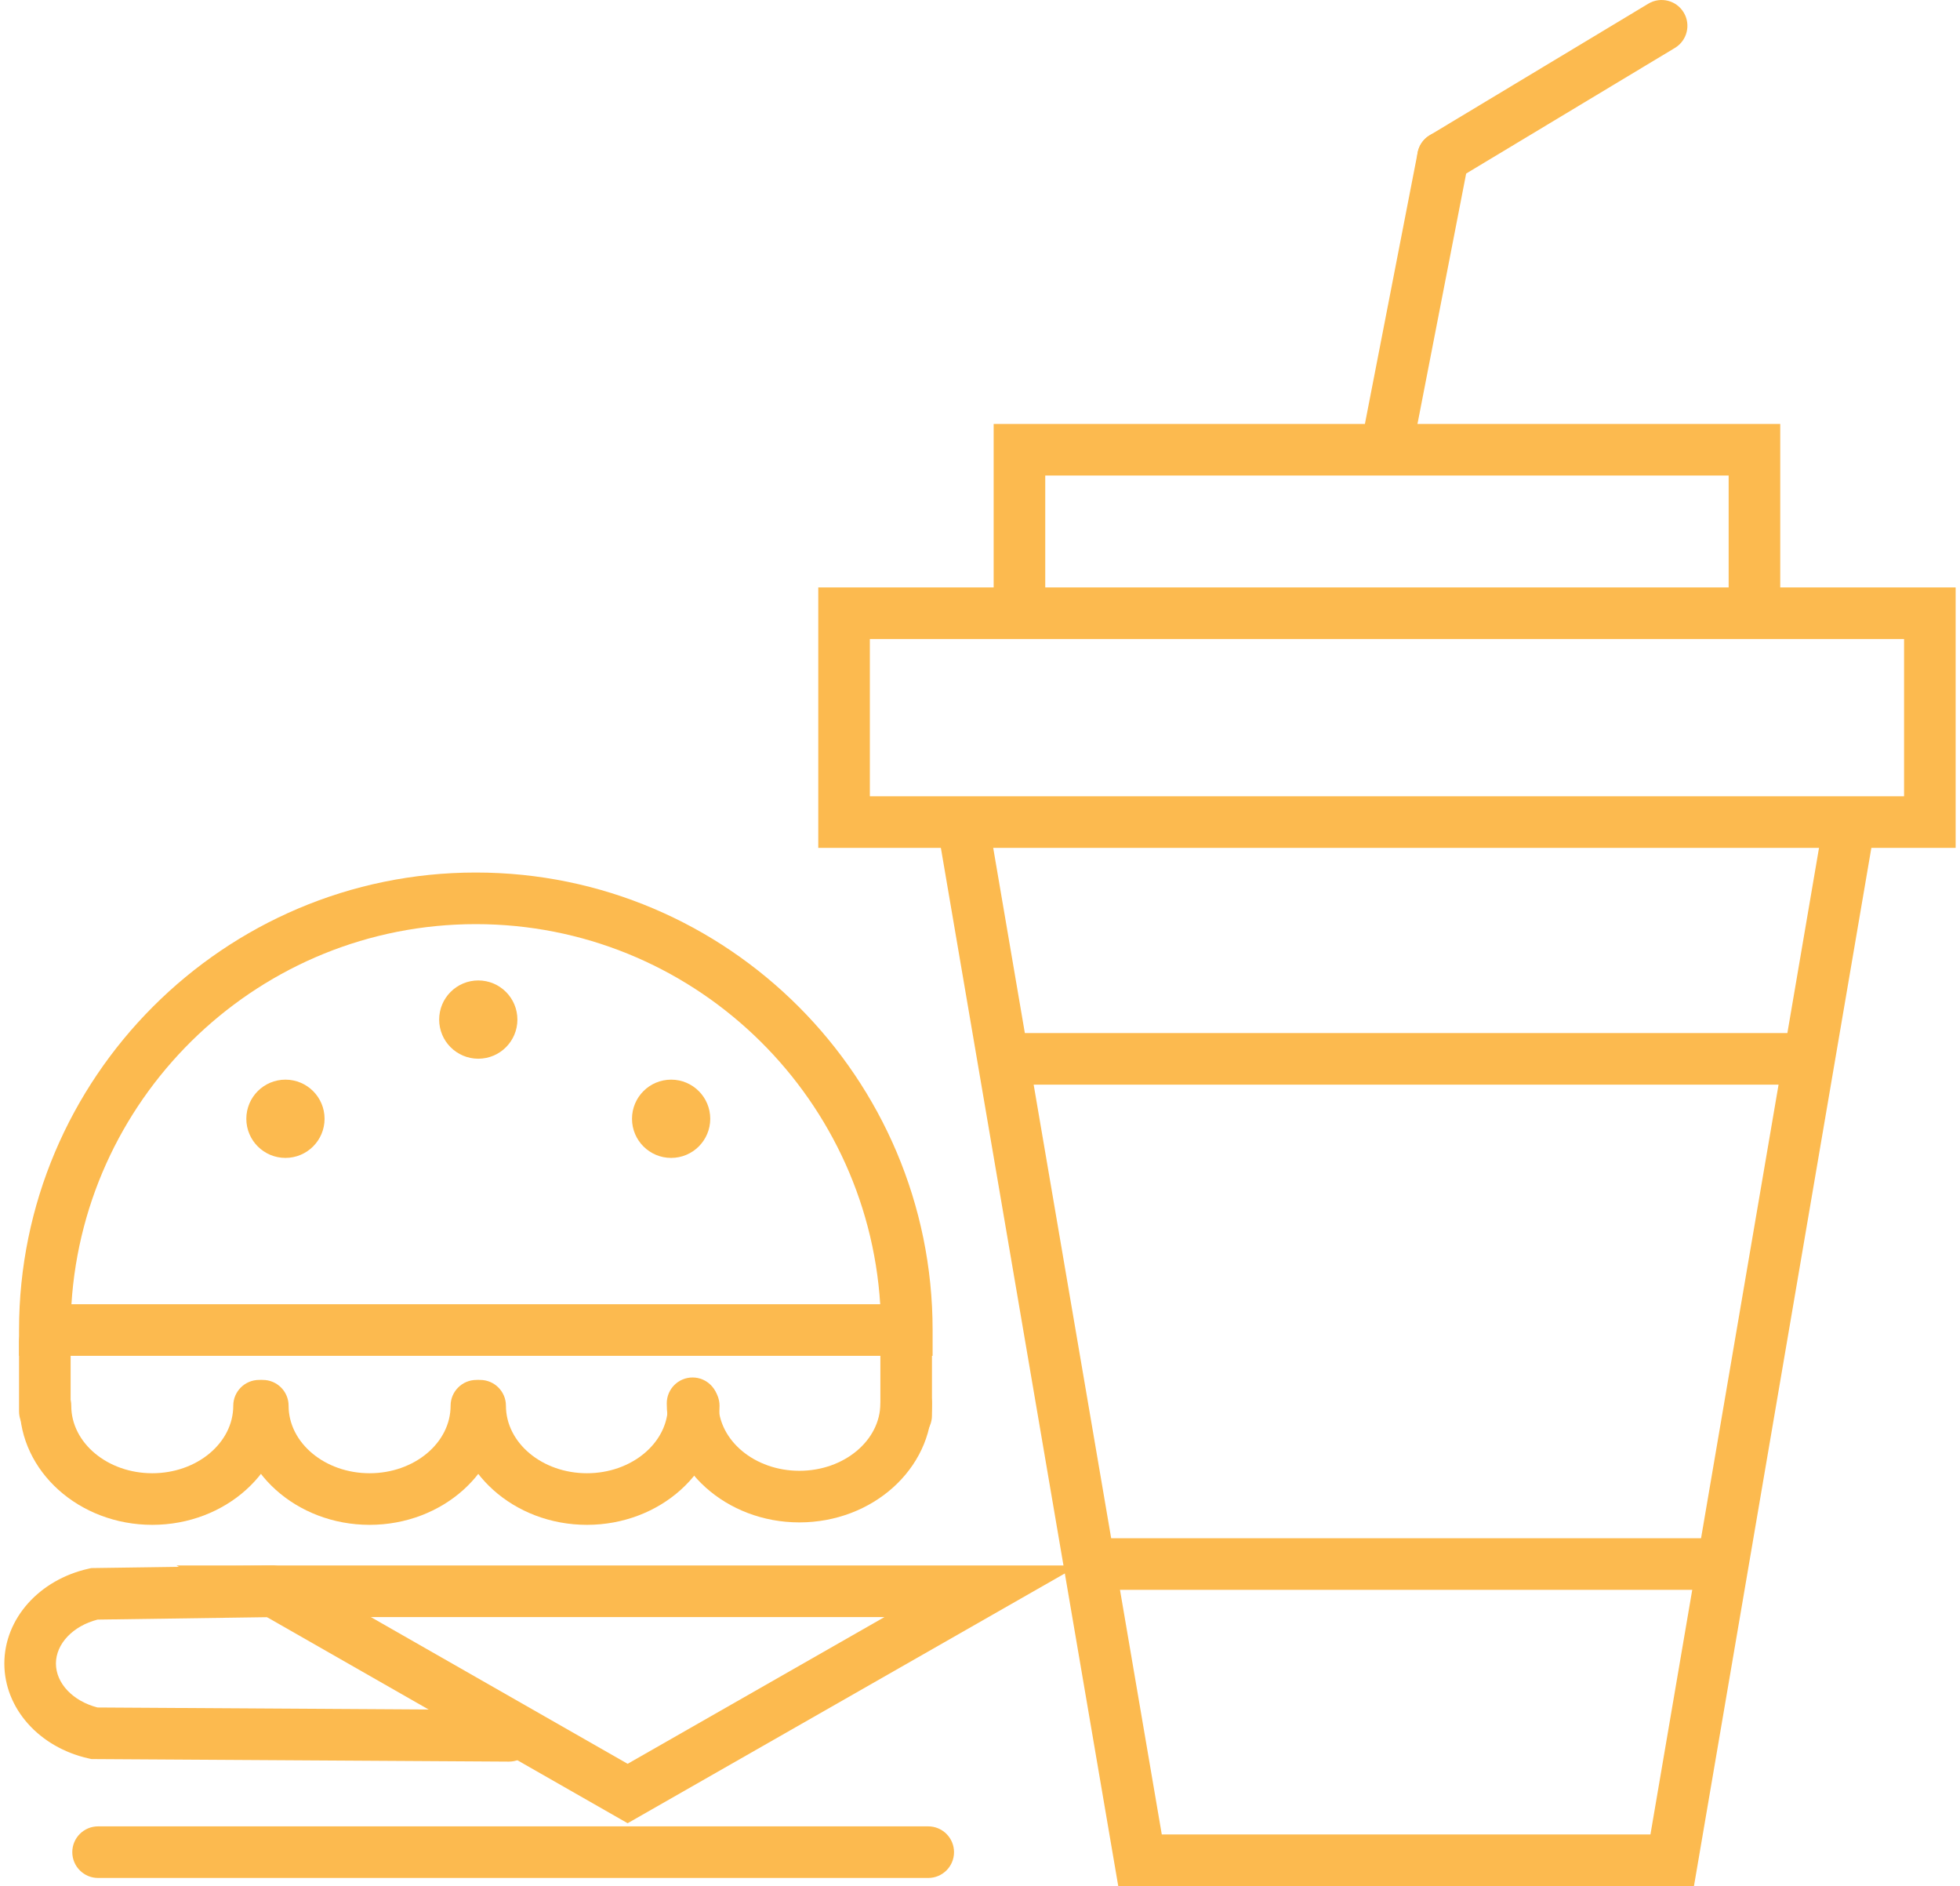 <?xml version="1.0" encoding="utf-8"?>
<!-- Generator: Adobe Illustrator 16.0.0, SVG Export Plug-In . SVG Version: 6.00 Build 0)  -->
<!DOCTYPE svg PUBLIC "-//W3C//DTD SVG 1.1//EN" "http://www.w3.org/Graphics/SVG/1.1/DTD/svg11.dtd">
<svg version="1.1" id="Layer_1" xmlns="http://www.w3.org/2000/svg" xmlns:xlink="http://www.w3.org/1999/xlink" x="0px" y="0px"
	 width="79px" height="76px" viewBox="0 0 226.94 219.294" enable-background="new 0 0 226.94 219.294"
	 xml:space="preserve">
<g>
	<defs>
		<rect id="SVGID_1_" width="226.94" height="219.294"/>
	</defs>
	<clipPath id="SVGID_2_">
		<use xlink:href="#SVGID_1_"  overflow="visible"/>
	</clipPath>
	<path clip-path="url(#SVGID_2_)" fill="#fcba4f" d="M203.539,73.723c-1.656,0-3-1.343-3-3V55.291h-79.481v15.432
		c0,1.657-1.343,3-3,3s-3-1.343-3-3V49.291h91.481v21.432C206.539,72.38,205.196,73.723,203.539,73.723"/>
	<path clip-path="url(#SVGID_2_)" fill="#fcba4f" d="M196.505,219.294h-66.957L108.791,97.832c-0.279-1.633,0.819-3.183,2.452-3.462
		c1.635-0.278,3.184,0.819,3.462,2.451l19.907,116.473h56.832L211.35,96.821c0.278-1.633,1.823-2.733,3.463-2.451
		c1.632,0.278,2.729,1.829,2.451,3.462L196.505,219.294z"/>
	<path clip-path="url(#SVGID_2_)" fill="#fcba4f" d="M226.94,98.583H94.661V68.298H226.94V98.583z M100.661,92.583H220.94V74.298
		H100.661V92.583z"/>
	<path clip-path="url(#SVGID_2_)" fill="#fcba4f" d="M160.801,54.832c-0.19,0-0.383-0.018-0.575-0.056
		c-1.627-0.316-2.689-1.891-2.373-3.517l6.52-33.534c0.317-1.626,1.886-2.687,3.519-2.372c1.627,0.316,2.688,1.891,2.373,3.518
		l-6.521,33.533C163.463,53.837,162.207,54.832,160.801,54.832"/>
	<path clip-path="url(#SVGID_2_)" fill="#fcba4f" d="M167.32,21.298c-1.018,0-2.011-0.518-2.572-1.454
		c-0.855-1.419-0.397-3.263,1.022-4.117l25.425-15.298c1.423-0.853,3.266-0.395,4.117,1.024c0.855,1.42,0.397,3.263-1.022,4.118
		l-25.425,15.297C168.38,21.159,167.847,21.298,167.32,21.298"/>
	<path clip-path="url(#SVGID_2_)" fill="#fcba4f" d="M208.998,126.114h-91.621c-1.657,0-3-1.343-3-3s1.343-3,3-3h91.621
		c1.657,0,3,1.343,3,3S210.655,126.114,208.998,126.114"/>
	<path clip-path="url(#SVGID_2_)" fill="#fcba4f" d="M199.42,184.852h-70.869c-1.657,0-3-1.343-3-3c0-1.656,1.343-3,3-3h70.869
		c1.657,0,3,1.344,3,3C202.42,183.509,201.077,184.852,199.42,184.852"/>
	<path clip-path="url(#SVGID_2_)" fill="#fcba4f" d="M104.884,167.578c-1.657,0-3-1.344-3-3v-8.102c0-1.656,1.343-3,3-3
		c1.657,0,3,1.344,3,3v8.102C107.884,166.234,106.541,167.578,104.884,167.578"/>
	<path clip-path="url(#SVGID_2_)" fill="#fcba4f" d="M107.958,157.645H1.709v-3c0-29.332,23.831-53.195,53.123-53.195
		c29.294,0,53.126,23.863,53.126,53.195V157.645z M7.803,151.645h94.061c-1.55-24.632-22.052-44.195-47.032-44.195
		C29.854,107.45,9.352,127.013,7.803,151.645"/>
	<path clip-path="url(#SVGID_2_)" fill="#fcba4f" d="M17.203,177.296c-8.503,0-15.421-6.213-15.421-13.849c0-1.656,1.343-3,3-3
		c1.656,0,3,1.344,3,3c0,4.328,4.226,7.849,9.421,7.849c5.194,0,9.42-3.521,9.42-7.849c0-1.656,1.344-3,3-3c1.657,0,3,1.344,3,3
		C32.623,171.083,25.706,177.296,17.203,177.296"/>
	<path clip-path="url(#SVGID_2_)" fill="#fcba4f" d="M42.481,177.296c-8.504,0-15.422-6.213-15.422-13.849c0-1.656,1.343-3,3-3
		c1.656,0,3,1.344,3,3c0,4.328,4.227,7.849,9.422,7.849c5.194,0,9.419-3.521,9.419-7.849c0-1.656,1.344-3,3-3c1.657,0,3,1.344,3,3
		C57.9,171.083,50.984,177.296,42.481,177.296"/>
	<path clip-path="url(#SVGID_2_)" fill="#fcba4f" d="M67.756,177.296c-8.503,0-15.42-6.213-15.42-13.849c0-1.656,1.343-3,3-3
		c1.656,0,3,1.344,3,3c0,4.328,4.226,7.849,9.42,7.849c5.195,0,9.422-3.521,9.422-7.849c0-1.656,1.343-3,3-3c1.657,0,3,1.344,3,3
		C83.178,171.083,76.259,177.296,67.756,177.296"/>
	<path clip-path="url(#SVGID_2_)" fill="#fcba4f" d="M92.462,177.012c-8.503,0-15.421-6.213-15.421-13.85c0-1.656,1.344-3,3-3
		c1.657,0,3,1.344,3,3c0,4.328,4.227,7.85,9.421,7.85c5.195,0,9.421-3.521,9.421-7.85c0-1.656,1.344-3,3-3c1.657,0,3,1.344,3,3
		C107.883,170.799,100.965,177.012,92.462,177.012"/>
	<path clip-path="url(#SVGID_2_)" fill="#fcba4f" d="M72.49,211.99l-52.461-29.968h104.925L72.49,211.99z M42.629,188.022
		L72.49,205.08l29.863-17.058H42.629z"/>
	<path clip-path="url(#SVGID_2_)" fill="#fcba4f" d="M58.689,204.825H58.67l-48.543-0.297l-0.314-0.07
		C4.035,203.167,0,198.629,0,193.423c0-5.205,4.035-9.742,9.813-11.033l0.303-0.067l21.011-0.299
		c0.014-0.001,0.029-0.001,0.043-0.001c1.637,0,2.976,1.314,2.999,2.958c0.024,1.657-1.3,3.018-2.957,3.042l-20.369,0.29
		C7.978,189.052,6,191.122,6,193.423c0,2.299,1.972,4.367,4.832,5.109l47.875,0.293c1.657,0.01,2.992,1.361,2.981,3.02
		C61.678,203.494,60.337,204.825,58.689,204.825"/>
	<path clip-path="url(#SVGID_2_)" fill="#fcba4f" d="M107.449,218.354H10.902c-1.657,0-3-1.344-3-3c0-1.657,1.343-3,3-3h96.547
		c1.657,0,3,1.343,3,3C110.449,217.01,109.106,218.354,107.449,218.354"/>
	<path clip-path="url(#SVGID_2_)" fill="#fcba4f" d="M4.709,167.098c-1.657,0-3-1.343-3-3v-8.099c0-1.657,1.343-3,3-3
		c1.657,0,3,1.343,3,3v8.099C7.709,165.755,6.366,167.098,4.709,167.098"/>
	<path clip-path="url(#SVGID_2_)" fill="#fcba4f" d="M37.242,130.083c0,2.512-2.037,4.549-4.55,4.549
		c-2.512,0-4.549-2.037-4.549-4.549c0-2.515,2.037-4.551,4.549-4.551C35.205,125.532,37.242,127.568,37.242,130.083"/>
	<path clip-path="url(#SVGID_2_)" fill="#fcba4f" d="M59.669,118.549c0,2.512-2.036,4.549-4.549,4.549
		c-2.513,0-4.55-2.037-4.55-4.549c0-2.515,2.037-4.551,4.55-4.551C57.633,113.998,59.669,116.034,59.669,118.549"/>
	<path clip-path="url(#SVGID_2_)" fill="#fcba4f" d="M82.097,130.083c0,2.512-2.036,4.549-4.549,4.549
		c-2.513,0-4.55-2.037-4.55-4.549c0-2.515,2.037-4.551,4.55-4.551C80.061,125.532,82.097,127.568,82.097,130.083"/>
</g>
</svg>
